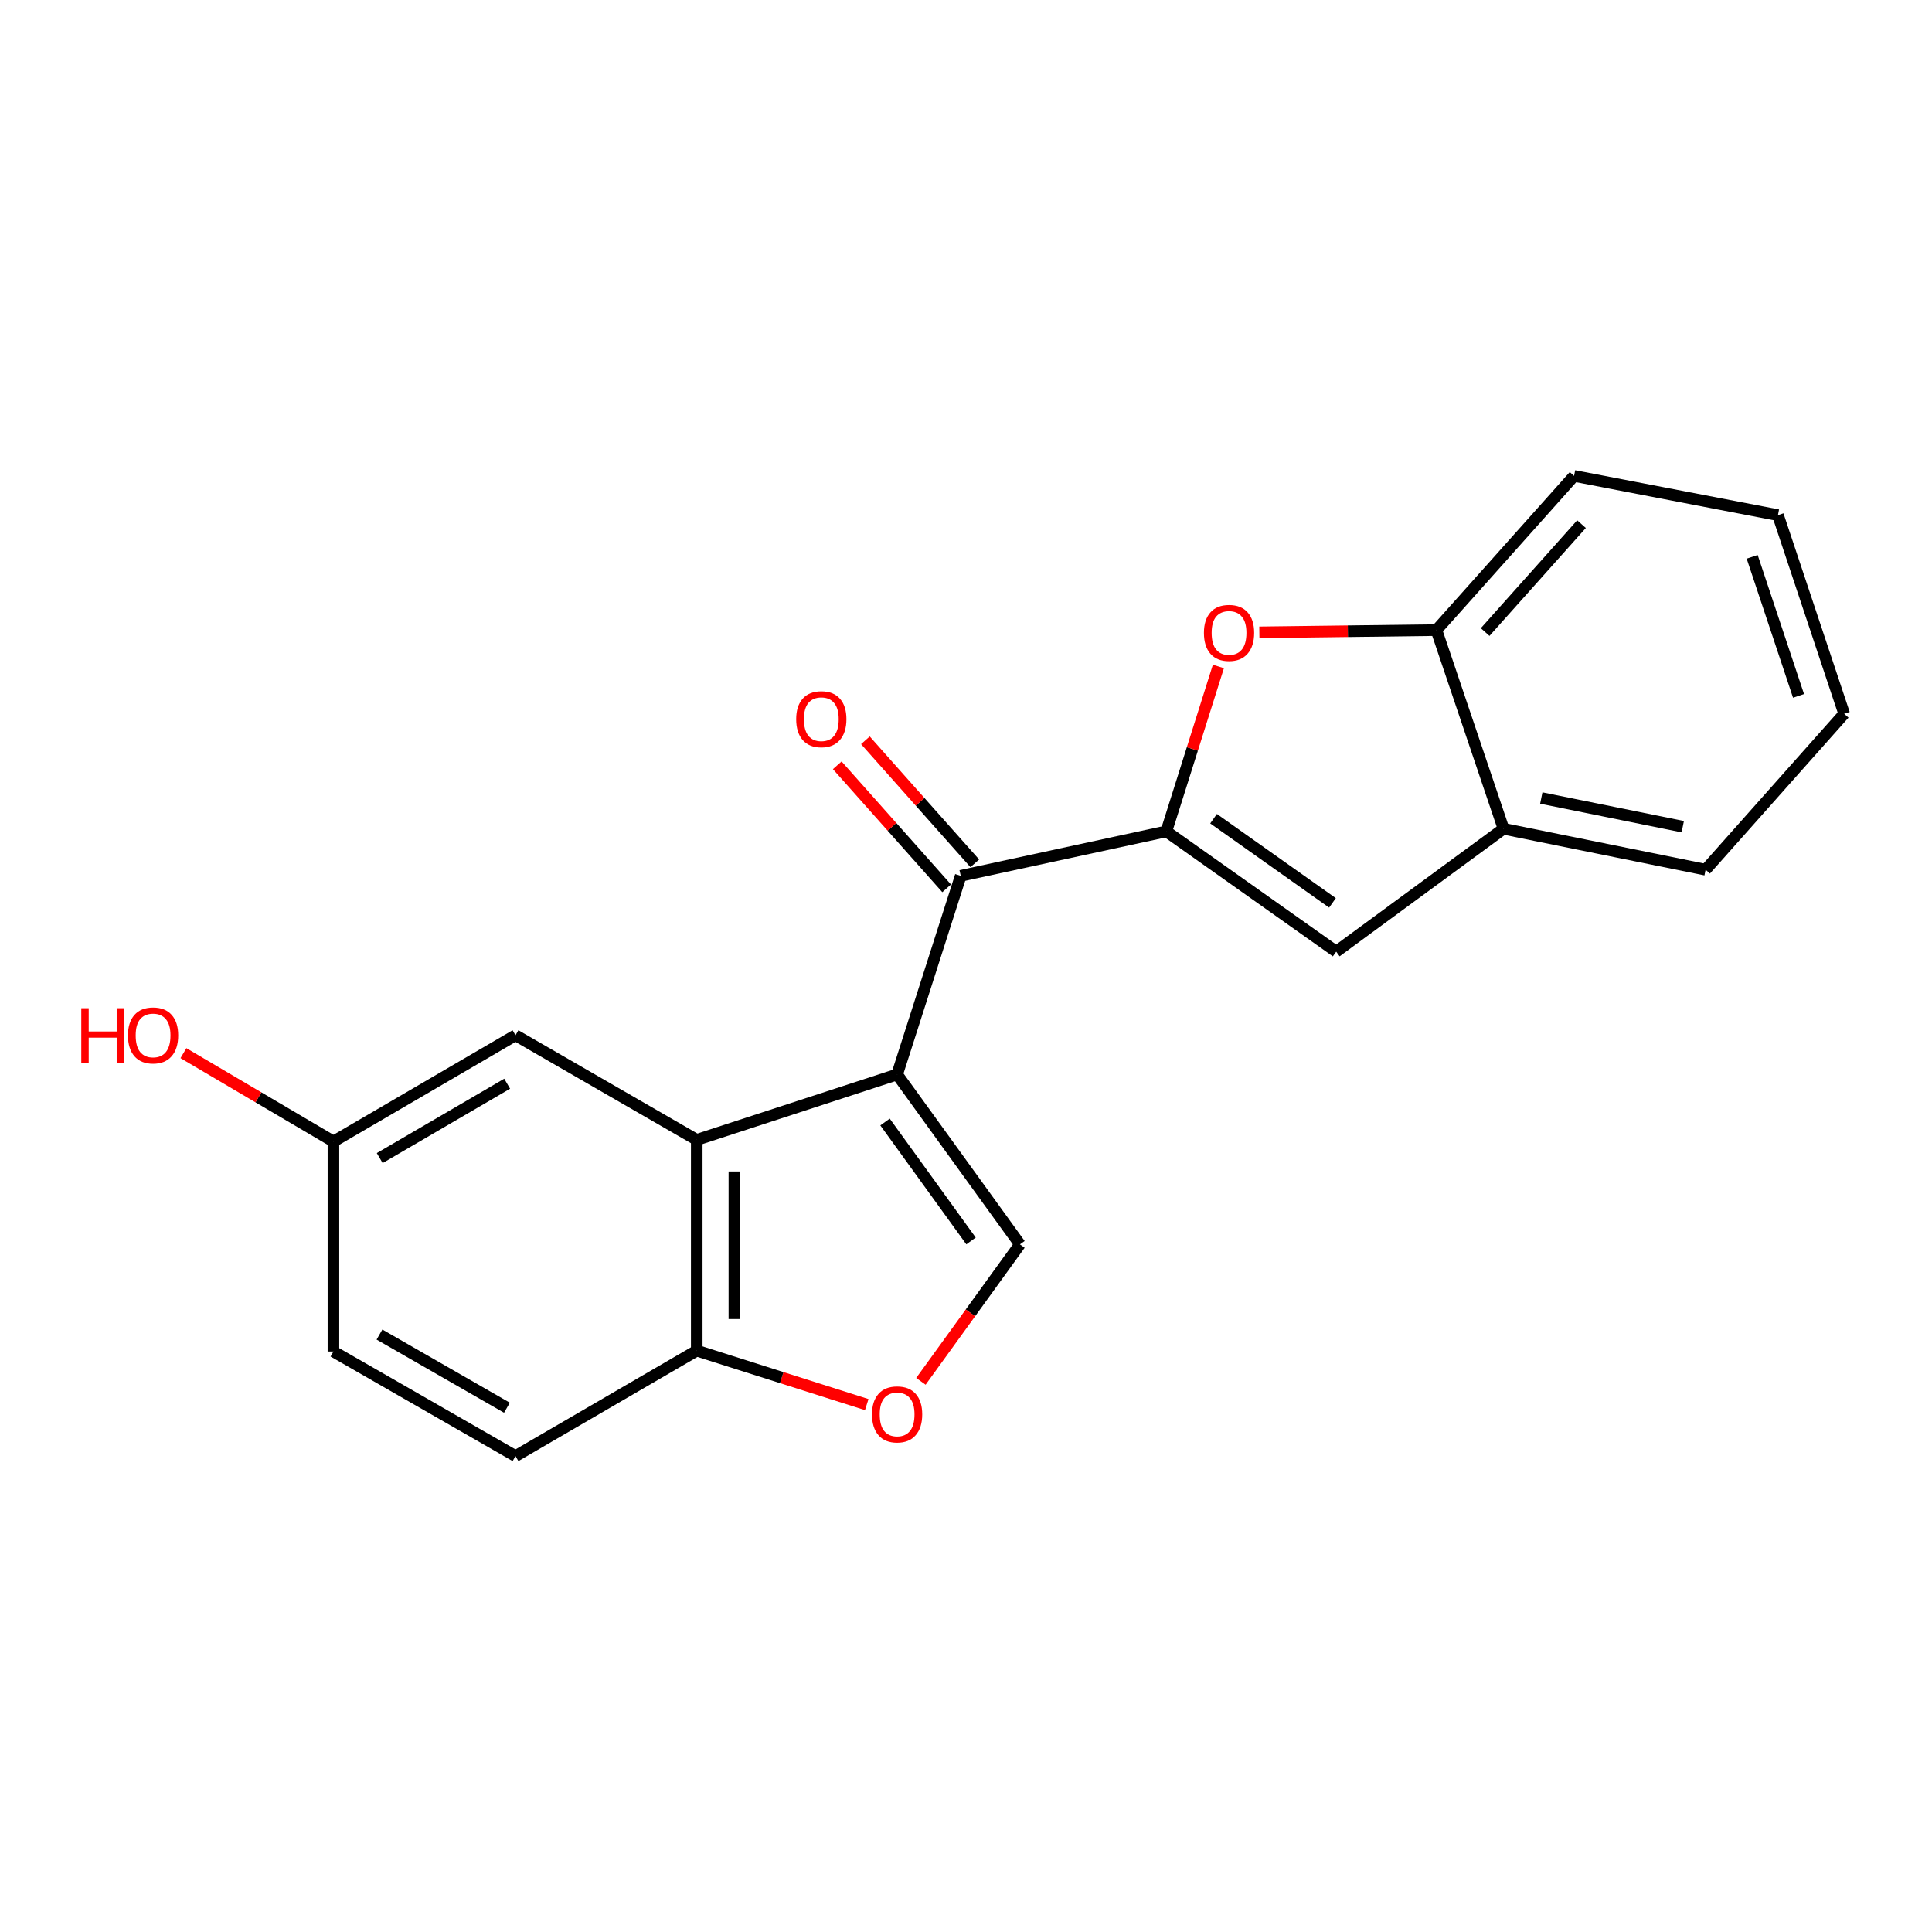 <?xml version='1.0' encoding='iso-8859-1'?>
<svg version='1.1' baseProfile='full'
              xmlns='http://www.w3.org/2000/svg'
                      xmlns:rdkit='http://www.rdkit.org/xml'
                      xmlns:xlink='http://www.w3.org/1999/xlink'
                  xml:space='preserve'
width='1000px' height='1000px' viewBox='0 0 1000 1000'>
<!-- END OF HEADER -->
<rect style='opacity:1.0;fill:#FFFFFF;stroke:none' width='1000' height='1000' x='0' y='0'> </rect>
<path class='bond-1' d='M 464.344,556.14 L 497.268,453.331' style='fill:none;fill-rule:evenodd;stroke:#000000;stroke-width:6px;stroke-linecap:butt;stroke-linejoin:miter;stroke-opacity:1' />
<path class='bond-2' d='M 464.344,556.14 L 360.636,589.984' style='fill:none;fill-rule:evenodd;stroke:#000000;stroke-width:6px;stroke-linecap:butt;stroke-linejoin:miter;stroke-opacity:1' />
<path class='bond-4' d='M 464.344,556.14 L 527.93,644.088' style='fill:none;fill-rule:evenodd;stroke:#000000;stroke-width:6px;stroke-linecap:butt;stroke-linejoin:miter;stroke-opacity:1' />
<path class='bond-4' d='M 458.094,580.746 L 502.604,642.31' style='fill:none;fill-rule:evenodd;stroke:#000000;stroke-width:6px;stroke-linecap:butt;stroke-linejoin:miter;stroke-opacity:1' />
<path class='bond-0' d='M 603.692,430.321 L 497.268,453.331' style='fill:none;fill-rule:evenodd;stroke:#000000;stroke-width:6px;stroke-linecap:butt;stroke-linejoin:miter;stroke-opacity:1' />
<path class='bond-3' d='M 603.692,430.321 L 617.166,387.638' style='fill:none;fill-rule:evenodd;stroke:#000000;stroke-width:6px;stroke-linecap:butt;stroke-linejoin:miter;stroke-opacity:1' />
<path class='bond-3' d='M 617.166,387.638 L 630.64,344.956' style='fill:none;fill-rule:evenodd;stroke:#FF0000;stroke-width:6px;stroke-linecap:butt;stroke-linejoin:miter;stroke-opacity:1' />
<path class='bond-5' d='M 603.692,430.321 L 691.619,492.565' style='fill:none;fill-rule:evenodd;stroke:#000000;stroke-width:6px;stroke-linecap:butt;stroke-linejoin:miter;stroke-opacity:1' />
<path class='bond-5' d='M 628.137,423.756 L 689.686,467.327' style='fill:none;fill-rule:evenodd;stroke:#000000;stroke-width:6px;stroke-linecap:butt;stroke-linejoin:miter;stroke-opacity:1' />
<path class='bond-11' d='M 504.548,446.858 L 476.237,415.015' style='fill:none;fill-rule:evenodd;stroke:#000000;stroke-width:6px;stroke-linecap:butt;stroke-linejoin:miter;stroke-opacity:1' />
<path class='bond-11' d='M 476.237,415.015 L 447.926,383.171' style='fill:none;fill-rule:evenodd;stroke:#FF0000;stroke-width:6px;stroke-linecap:butt;stroke-linejoin:miter;stroke-opacity:1' />
<path class='bond-11' d='M 489.988,459.803 L 461.677,427.959' style='fill:none;fill-rule:evenodd;stroke:#000000;stroke-width:6px;stroke-linecap:butt;stroke-linejoin:miter;stroke-opacity:1' />
<path class='bond-11' d='M 461.677,427.959 L 433.366,396.115' style='fill:none;fill-rule:evenodd;stroke:#FF0000;stroke-width:6px;stroke-linecap:butt;stroke-linejoin:miter;stroke-opacity:1' />
<path class='bond-9' d='M 360.636,589.984 L 360.636,699.092' style='fill:none;fill-rule:evenodd;stroke:#000000;stroke-width:6px;stroke-linecap:butt;stroke-linejoin:miter;stroke-opacity:1' />
<path class='bond-9' d='M 380.118,606.35 L 380.118,682.725' style='fill:none;fill-rule:evenodd;stroke:#000000;stroke-width:6px;stroke-linecap:butt;stroke-linejoin:miter;stroke-opacity:1' />
<path class='bond-10' d='M 360.636,589.984 L 266.821,535.846' style='fill:none;fill-rule:evenodd;stroke:#000000;stroke-width:6px;stroke-linecap:butt;stroke-linejoin:miter;stroke-opacity:1' />
<path class='bond-7' d='M 651.834,327.302 L 697.659,326.719' style='fill:none;fill-rule:evenodd;stroke:#FF0000;stroke-width:6px;stroke-linecap:butt;stroke-linejoin:miter;stroke-opacity:1' />
<path class='bond-7' d='M 697.659,326.719 L 743.483,326.137' style='fill:none;fill-rule:evenodd;stroke:#000000;stroke-width:6px;stroke-linecap:butt;stroke-linejoin:miter;stroke-opacity:1' />
<path class='bond-6' d='M 527.93,644.088 L 502.295,679.536' style='fill:none;fill-rule:evenodd;stroke:#000000;stroke-width:6px;stroke-linecap:butt;stroke-linejoin:miter;stroke-opacity:1' />
<path class='bond-6' d='M 502.295,679.536 L 476.661,714.983' style='fill:none;fill-rule:evenodd;stroke:#FF0000;stroke-width:6px;stroke-linecap:butt;stroke-linejoin:miter;stroke-opacity:1' />
<path class='bond-8' d='M 691.619,492.565 L 778.215,428.968' style='fill:none;fill-rule:evenodd;stroke:#000000;stroke-width:6px;stroke-linecap:butt;stroke-linejoin:miter;stroke-opacity:1' />
<path class='bond-20' d='M 448.624,727.025 L 404.63,713.058' style='fill:none;fill-rule:evenodd;stroke:#FF0000;stroke-width:6px;stroke-linecap:butt;stroke-linejoin:miter;stroke-opacity:1' />
<path class='bond-20' d='M 404.63,713.058 L 360.636,699.092' style='fill:none;fill-rule:evenodd;stroke:#000000;stroke-width:6px;stroke-linecap:butt;stroke-linejoin:miter;stroke-opacity:1' />
<path class='bond-16' d='M 743.483,326.137 L 814.743,246.338' style='fill:none;fill-rule:evenodd;stroke:#000000;stroke-width:6px;stroke-linecap:butt;stroke-linejoin:miter;stroke-opacity:1' />
<path class='bond-16' d='M 768.703,327.143 L 818.585,271.284' style='fill:none;fill-rule:evenodd;stroke:#000000;stroke-width:6px;stroke-linecap:butt;stroke-linejoin:miter;stroke-opacity:1' />
<path class='bond-22' d='M 743.483,326.137 L 778.215,428.968' style='fill:none;fill-rule:evenodd;stroke:#000000;stroke-width:6px;stroke-linecap:butt;stroke-linejoin:miter;stroke-opacity:1' />
<path class='bond-17' d='M 778.215,428.968 L 882.82,450.159' style='fill:none;fill-rule:evenodd;stroke:#000000;stroke-width:6px;stroke-linecap:butt;stroke-linejoin:miter;stroke-opacity:1' />
<path class='bond-17' d='M 797.774,413.053 L 870.998,427.887' style='fill:none;fill-rule:evenodd;stroke:#000000;stroke-width:6px;stroke-linecap:butt;stroke-linejoin:miter;stroke-opacity:1' />
<path class='bond-12' d='M 360.636,699.092 L 266.821,753.662' style='fill:none;fill-rule:evenodd;stroke:#000000;stroke-width:6px;stroke-linecap:butt;stroke-linejoin:miter;stroke-opacity:1' />
<path class='bond-13' d='M 266.821,535.846 L 172.584,590.849' style='fill:none;fill-rule:evenodd;stroke:#000000;stroke-width:6px;stroke-linecap:butt;stroke-linejoin:miter;stroke-opacity:1' />
<path class='bond-13' d='M 262.506,560.922 L 196.54,599.424' style='fill:none;fill-rule:evenodd;stroke:#000000;stroke-width:6px;stroke-linecap:butt;stroke-linejoin:miter;stroke-opacity:1' />
<path class='bond-21' d='M 266.821,753.662 L 172.584,699.546' style='fill:none;fill-rule:evenodd;stroke:#000000;stroke-width:6px;stroke-linecap:butt;stroke-linejoin:miter;stroke-opacity:1' />
<path class='bond-21' d='M 262.387,728.65 L 196.421,690.769' style='fill:none;fill-rule:evenodd;stroke:#000000;stroke-width:6px;stroke-linecap:butt;stroke-linejoin:miter;stroke-opacity:1' />
<path class='bond-14' d='M 172.584,590.849 L 172.584,699.546' style='fill:none;fill-rule:evenodd;stroke:#000000;stroke-width:6px;stroke-linecap:butt;stroke-linejoin:miter;stroke-opacity:1' />
<path class='bond-15' d='M 172.584,590.849 L 133.764,567.976' style='fill:none;fill-rule:evenodd;stroke:#000000;stroke-width:6px;stroke-linecap:butt;stroke-linejoin:miter;stroke-opacity:1' />
<path class='bond-15' d='M 133.764,567.976 L 94.943,545.102' style='fill:none;fill-rule:evenodd;stroke:#FF0000;stroke-width:6px;stroke-linecap:butt;stroke-linejoin:miter;stroke-opacity:1' />
<path class='bond-18' d='M 814.743,246.338 L 920.269,266.631' style='fill:none;fill-rule:evenodd;stroke:#000000;stroke-width:6px;stroke-linecap:butt;stroke-linejoin:miter;stroke-opacity:1' />
<path class='bond-19' d='M 882.82,450.159 L 954.545,369.451' style='fill:none;fill-rule:evenodd;stroke:#000000;stroke-width:6px;stroke-linecap:butt;stroke-linejoin:miter;stroke-opacity:1' />
<path class='bond-23' d='M 920.269,266.631 L 954.545,369.451' style='fill:none;fill-rule:evenodd;stroke:#000000;stroke-width:6px;stroke-linecap:butt;stroke-linejoin:miter;stroke-opacity:1' />
<path class='bond-23' d='M 906.928,288.216 L 930.922,360.19' style='fill:none;fill-rule:evenodd;stroke:#000000;stroke-width:6px;stroke-linecap:butt;stroke-linejoin:miter;stroke-opacity:1' />
<path  class='atom-4' d='M 623.15 327.581
Q 623.15 320.781, 626.51 316.981
Q 629.87 313.181, 636.15 313.181
Q 642.43 313.181, 645.79 316.981
Q 649.15 320.781, 649.15 327.581
Q 649.15 334.461, 645.75 338.381
Q 642.35 342.261, 636.15 342.261
Q 629.91 342.261, 626.51 338.381
Q 623.15 334.501, 623.15 327.581
M 636.15 339.061
Q 640.47 339.061, 642.79 336.181
Q 645.15 333.261, 645.15 327.581
Q 645.15 322.021, 642.79 319.221
Q 640.47 316.381, 636.15 316.381
Q 631.83 316.381, 629.47 319.181
Q 627.15 321.981, 627.15 327.581
Q 627.15 333.301, 629.47 336.181
Q 631.83 339.061, 636.15 339.061
' fill='#FF0000'/>
<path  class='atom-7' d='M 451.344 732.096
Q 451.344 725.296, 454.704 721.496
Q 458.064 717.696, 464.344 717.696
Q 470.624 717.696, 473.984 721.496
Q 477.344 725.296, 477.344 732.096
Q 477.344 738.976, 473.944 742.896
Q 470.544 746.776, 464.344 746.776
Q 458.104 746.776, 454.704 742.896
Q 451.344 739.016, 451.344 732.096
M 464.344 743.576
Q 468.664 743.576, 470.984 740.696
Q 473.344 737.776, 473.344 732.096
Q 473.344 726.536, 470.984 723.736
Q 468.664 720.896, 464.344 720.896
Q 460.024 720.896, 457.664 723.696
Q 455.344 726.496, 455.344 732.096
Q 455.344 737.816, 457.664 740.696
Q 460.024 743.576, 464.344 743.576
' fill='#FF0000'/>
<path  class='atom-12' d='M 412.11 372.248
Q 412.11 365.448, 415.47 361.648
Q 418.83 357.848, 425.11 357.848
Q 431.39 357.848, 434.75 361.648
Q 438.11 365.448, 438.11 372.248
Q 438.11 379.128, 434.71 383.048
Q 431.31 386.928, 425.11 386.928
Q 418.87 386.928, 415.47 383.048
Q 412.11 379.168, 412.11 372.248
M 425.11 383.728
Q 429.43 383.728, 431.75 380.848
Q 434.11 377.928, 434.11 372.248
Q 434.11 366.688, 431.75 363.888
Q 429.43 361.048, 425.11 361.048
Q 420.79 361.048, 418.43 363.848
Q 416.11 366.648, 416.11 372.248
Q 416.11 377.968, 418.43 380.848
Q 420.79 383.728, 425.11 383.728
' fill='#FF0000'/>
<path  class='atom-16' d='M 42.075 521.846
L 45.915 521.846
L 45.915 533.886
L 60.395 533.886
L 60.395 521.846
L 64.235 521.846
L 64.235 550.166
L 60.395 550.166
L 60.395 537.086
L 45.915 537.086
L 45.915 550.166
L 42.075 550.166
L 42.075 521.846
' fill='#FF0000'/>
<path  class='atom-16' d='M 66.235 535.926
Q 66.235 529.126, 69.595 525.326
Q 72.955 521.526, 79.235 521.526
Q 85.515 521.526, 88.875 525.326
Q 92.235 529.126, 92.235 535.926
Q 92.235 542.806, 88.835 546.726
Q 85.435 550.606, 79.235 550.606
Q 72.995 550.606, 69.595 546.726
Q 66.235 542.846, 66.235 535.926
M 79.235 547.406
Q 83.555 547.406, 85.875 544.526
Q 88.235 541.606, 88.235 535.926
Q 88.235 530.366, 85.875 527.566
Q 83.555 524.726, 79.235 524.726
Q 74.915 524.726, 72.555 527.526
Q 70.235 530.326, 70.235 535.926
Q 70.235 541.646, 72.555 544.526
Q 74.915 547.406, 79.235 547.406
' fill='#FF0000'/>
</svg>
